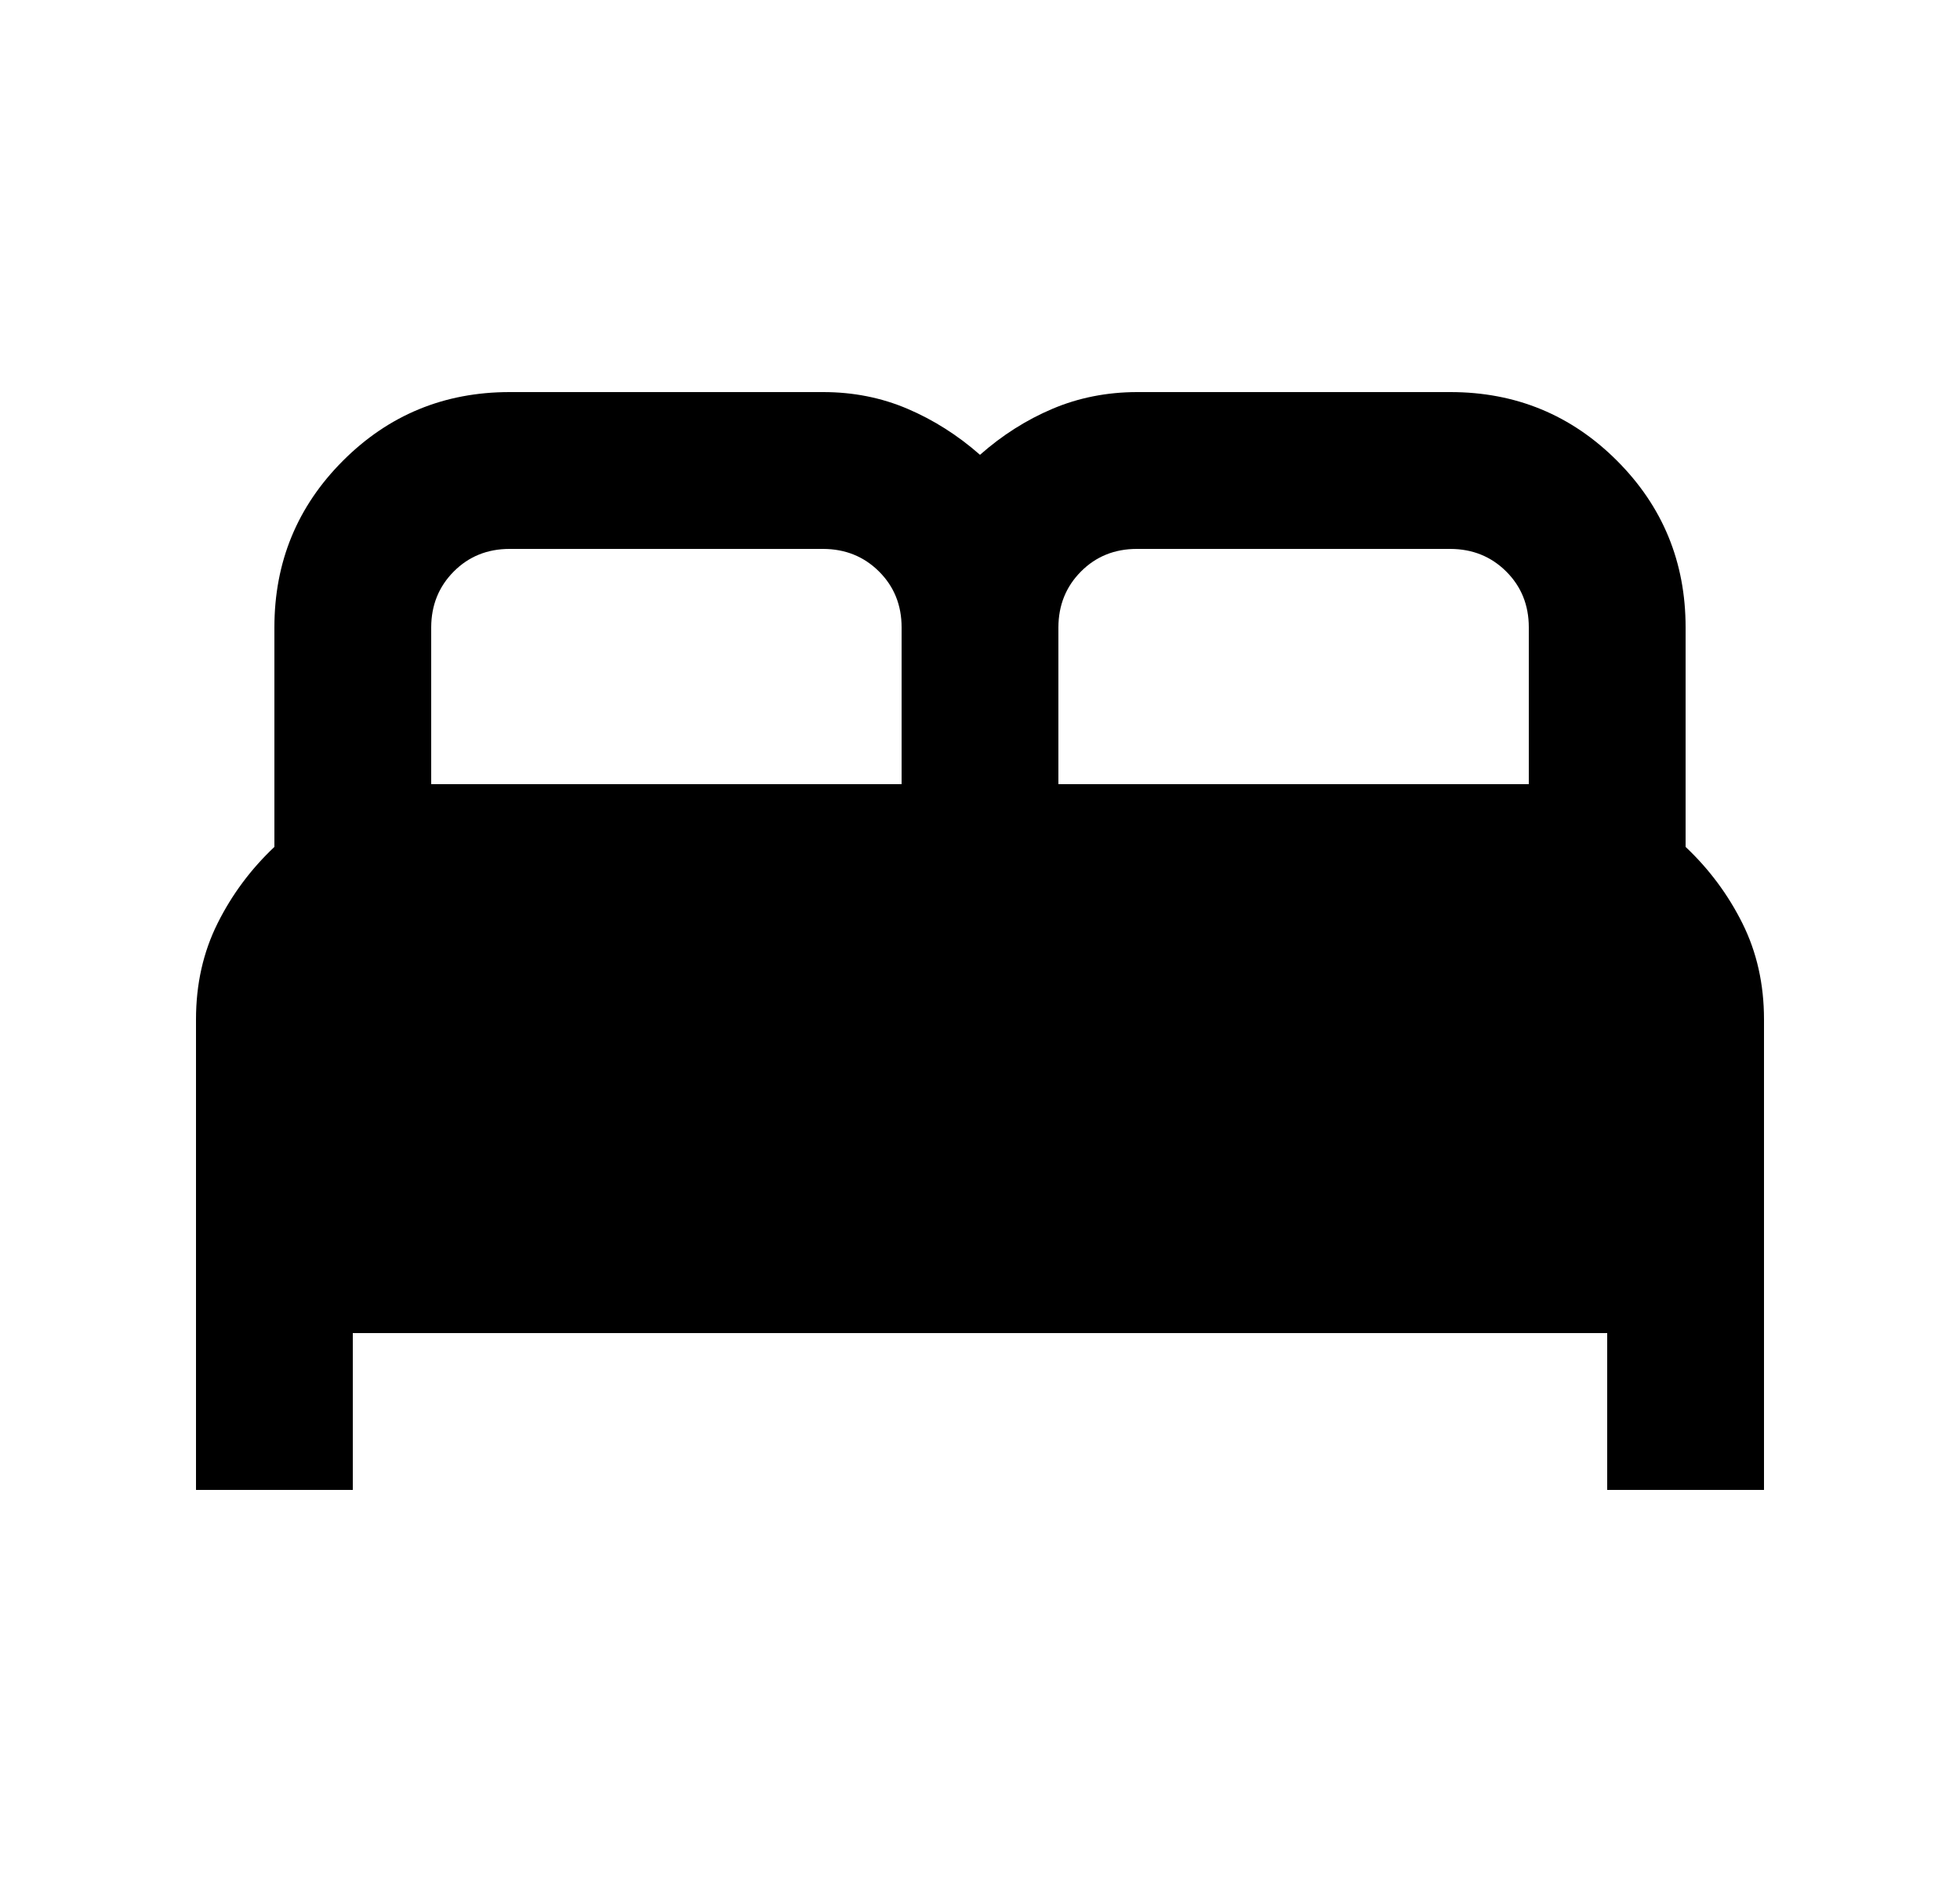 <svg width="25" height="24" viewBox="0 0 25 24" fill="none" xmlns="http://www.w3.org/2000/svg">
<path d="M2.5 19V13C2.5 12.55 2.592 12.142 2.775 11.775C2.958 11.408 3.2 11.083 3.5 10.8V8C3.5 7.167 3.792 6.458 4.375 5.875C4.958 5.292 5.667 5 6.5 5H10.5C10.883 5 11.242 5.071 11.575 5.213C11.908 5.355 12.217 5.551 12.5 5.8C12.783 5.55 13.092 5.354 13.425 5.213C13.758 5.072 14.117 5.001 14.5 5H18.5C19.333 5 20.042 5.292 20.625 5.875C21.208 6.458 21.5 7.167 21.5 8V10.8C21.8 11.083 22.042 11.408 22.225 11.775C22.408 12.142 22.5 12.55 22.5 13V19H20.5V17H4.5V19H2.5ZM13.5 10H19.5V8C19.5 7.717 19.404 7.479 19.212 7.288C19.02 7.097 18.783 7.001 18.5 7H14.5C14.217 7 13.979 7.096 13.788 7.288C13.597 7.48 13.501 7.717 13.5 8V10ZM5.5 10H11.5V8C11.5 7.717 11.404 7.479 11.212 7.288C11.02 7.097 10.783 7.001 10.5 7H6.5C6.217 7 5.979 7.096 5.788 7.288C5.597 7.48 5.501 7.717 5.5 8V10Z" fill="black"/>
</svg>
